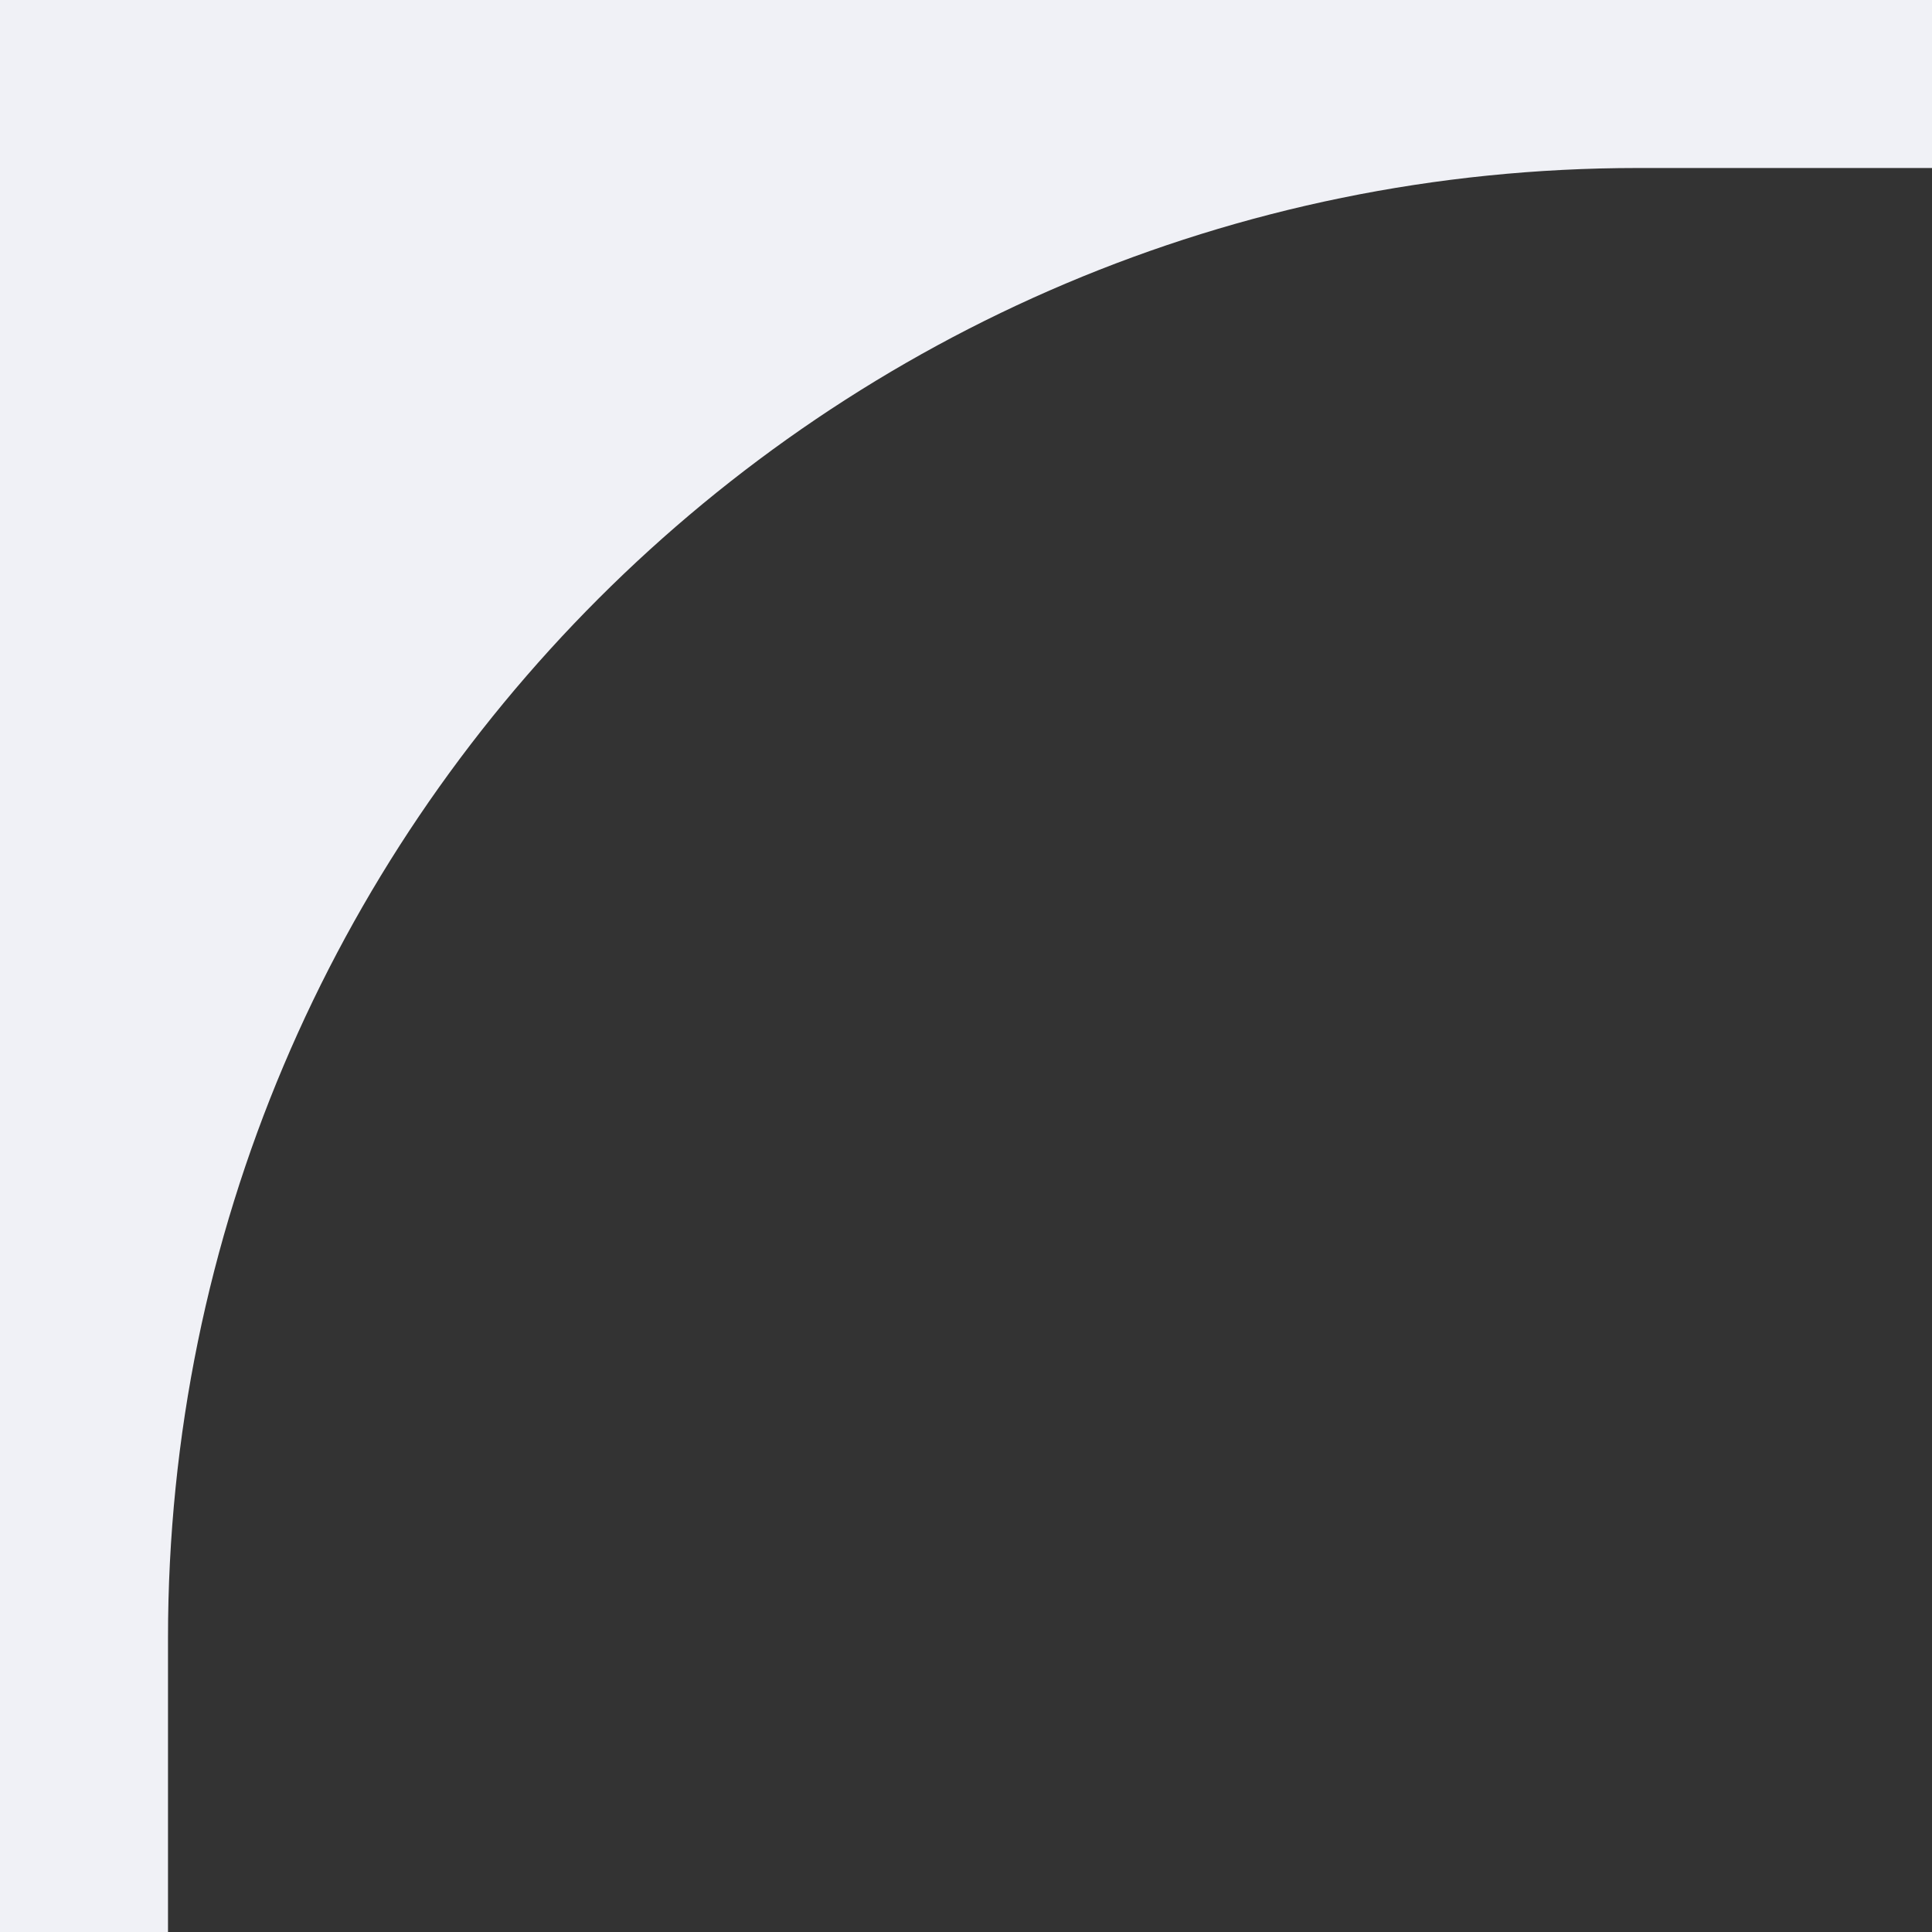 <?xml version="1.0" encoding="UTF-8"?> <svg xmlns="http://www.w3.org/2000/svg" width="46" height="46" viewBox="0 0 46 46" fill="none"><rect x="0" y="0" width="46" height="46" fill="#333333" stroke="none"/><g clip-path="url(#clip0_633_117253)"><path fill-rule="evenodd" clip-rule="evenodd" d="M46 0H0V46H4V250C4 269.33 19.67 285 39 285H298C317.33 285 333 269.33 333 250V39C333 19.67 317.33 4 298 4H46V0ZM46 4H39C19.67 4 4 19.67 4 39V46H46V4Z" fill="#F0F1F6"></path></g><defs><clipPath id="clip0_633_117253"><rect width="46" height="46" fill="white"></rect></clipPath></defs></svg> 